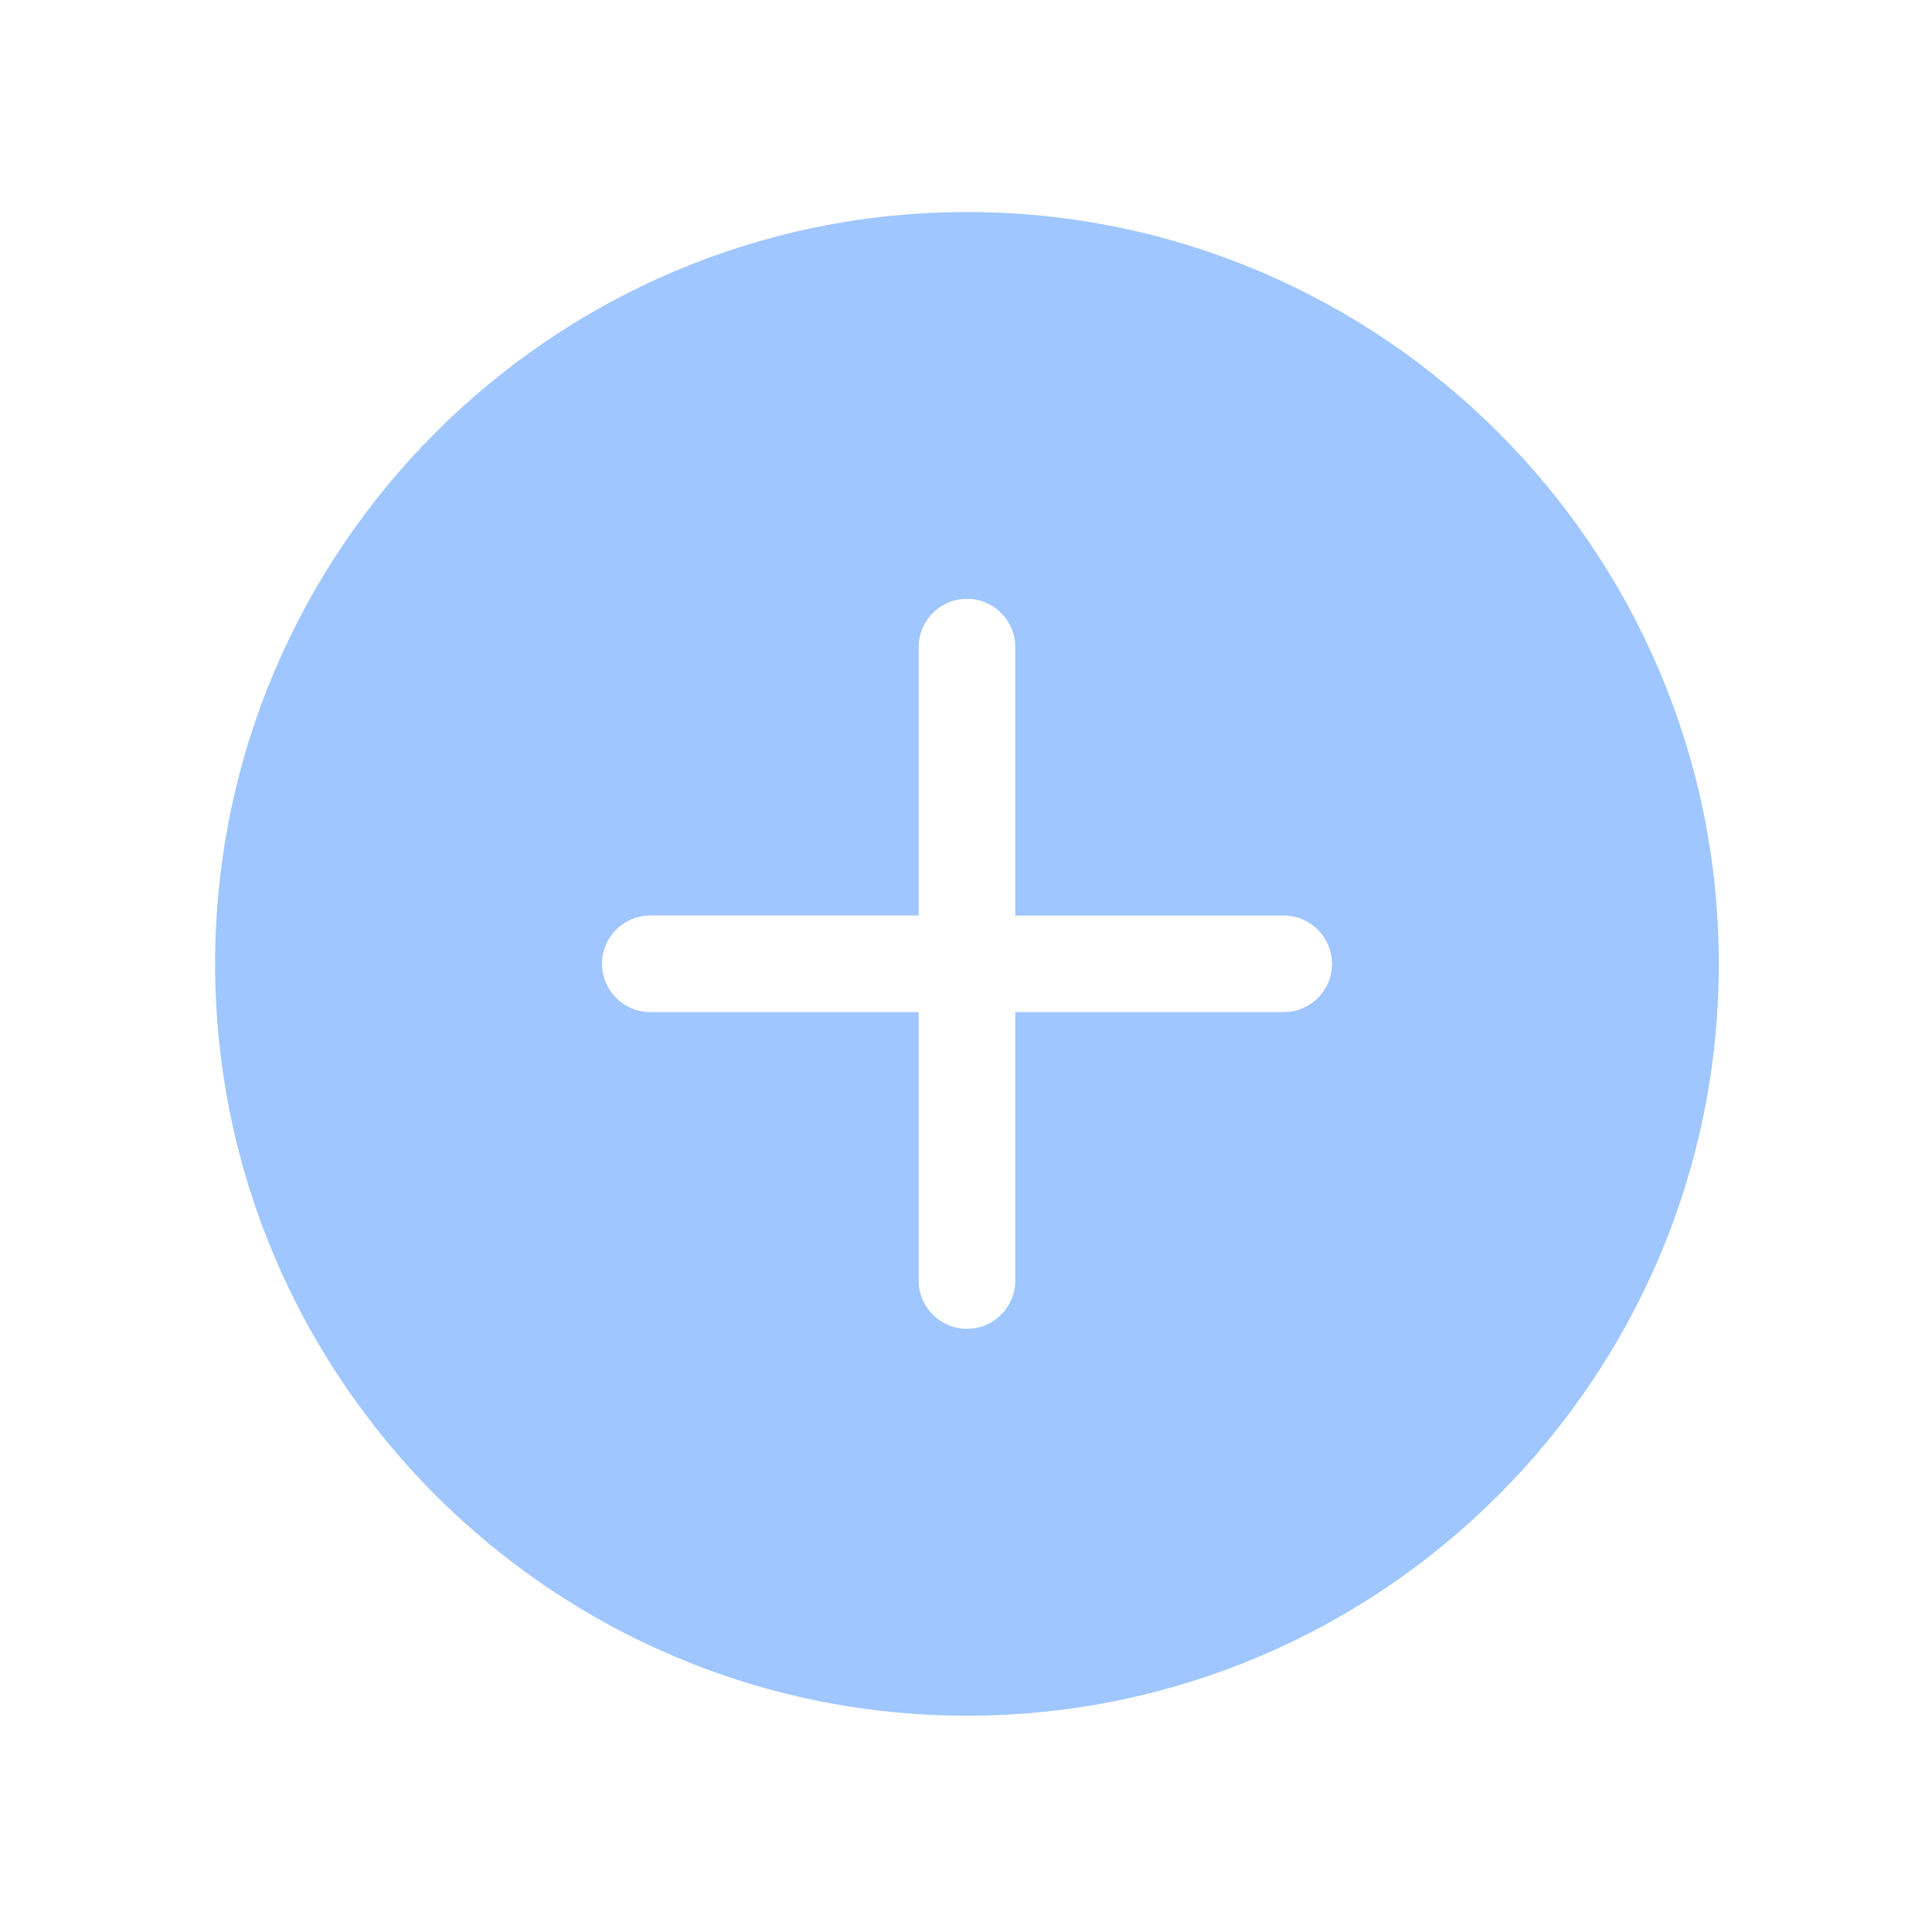 <?xml version="1.0" standalone="no"?><!DOCTYPE svg PUBLIC "-//W3C//DTD SVG 1.1//EN" "http://www.w3.org/Graphics/SVG/1.1/DTD/svg11.dtd"><svg t="1611380310149" class="icon" viewBox="0 0 1024 1024" version="1.1" xmlns="http://www.w3.org/2000/svg" p-id="2894" width="48" height="48" xmlns:xlink="http://www.w3.org/1999/xlink"><defs><style type="text/css"></style></defs><path d="M512.512 112.384c-219.699 0-398.49 178.739-398.49 398.49 0 219.699 178.739 398.49 398.49 398.49 219.699 0 398.49-178.739 398.49-398.49s-178.739-398.49-398.49-398.49z m167.885 424.038H538.112v142.285c0 14.131-11.469 25.6-25.6 25.6s-25.6-11.469-25.6-25.6v-142.285H344.678c-14.131 0-25.6-11.469-25.6-25.6s11.469-25.6 25.6-25.6H486.912V342.989c0-14.131 11.469-25.6 25.6-25.6s25.6 11.469 25.6 25.6v142.285h142.285c14.131 0 25.6 11.469 25.6 25.6s-11.469 25.549-25.6 25.549z" fill="#9fc6ff" p-id="2895"></path></svg>